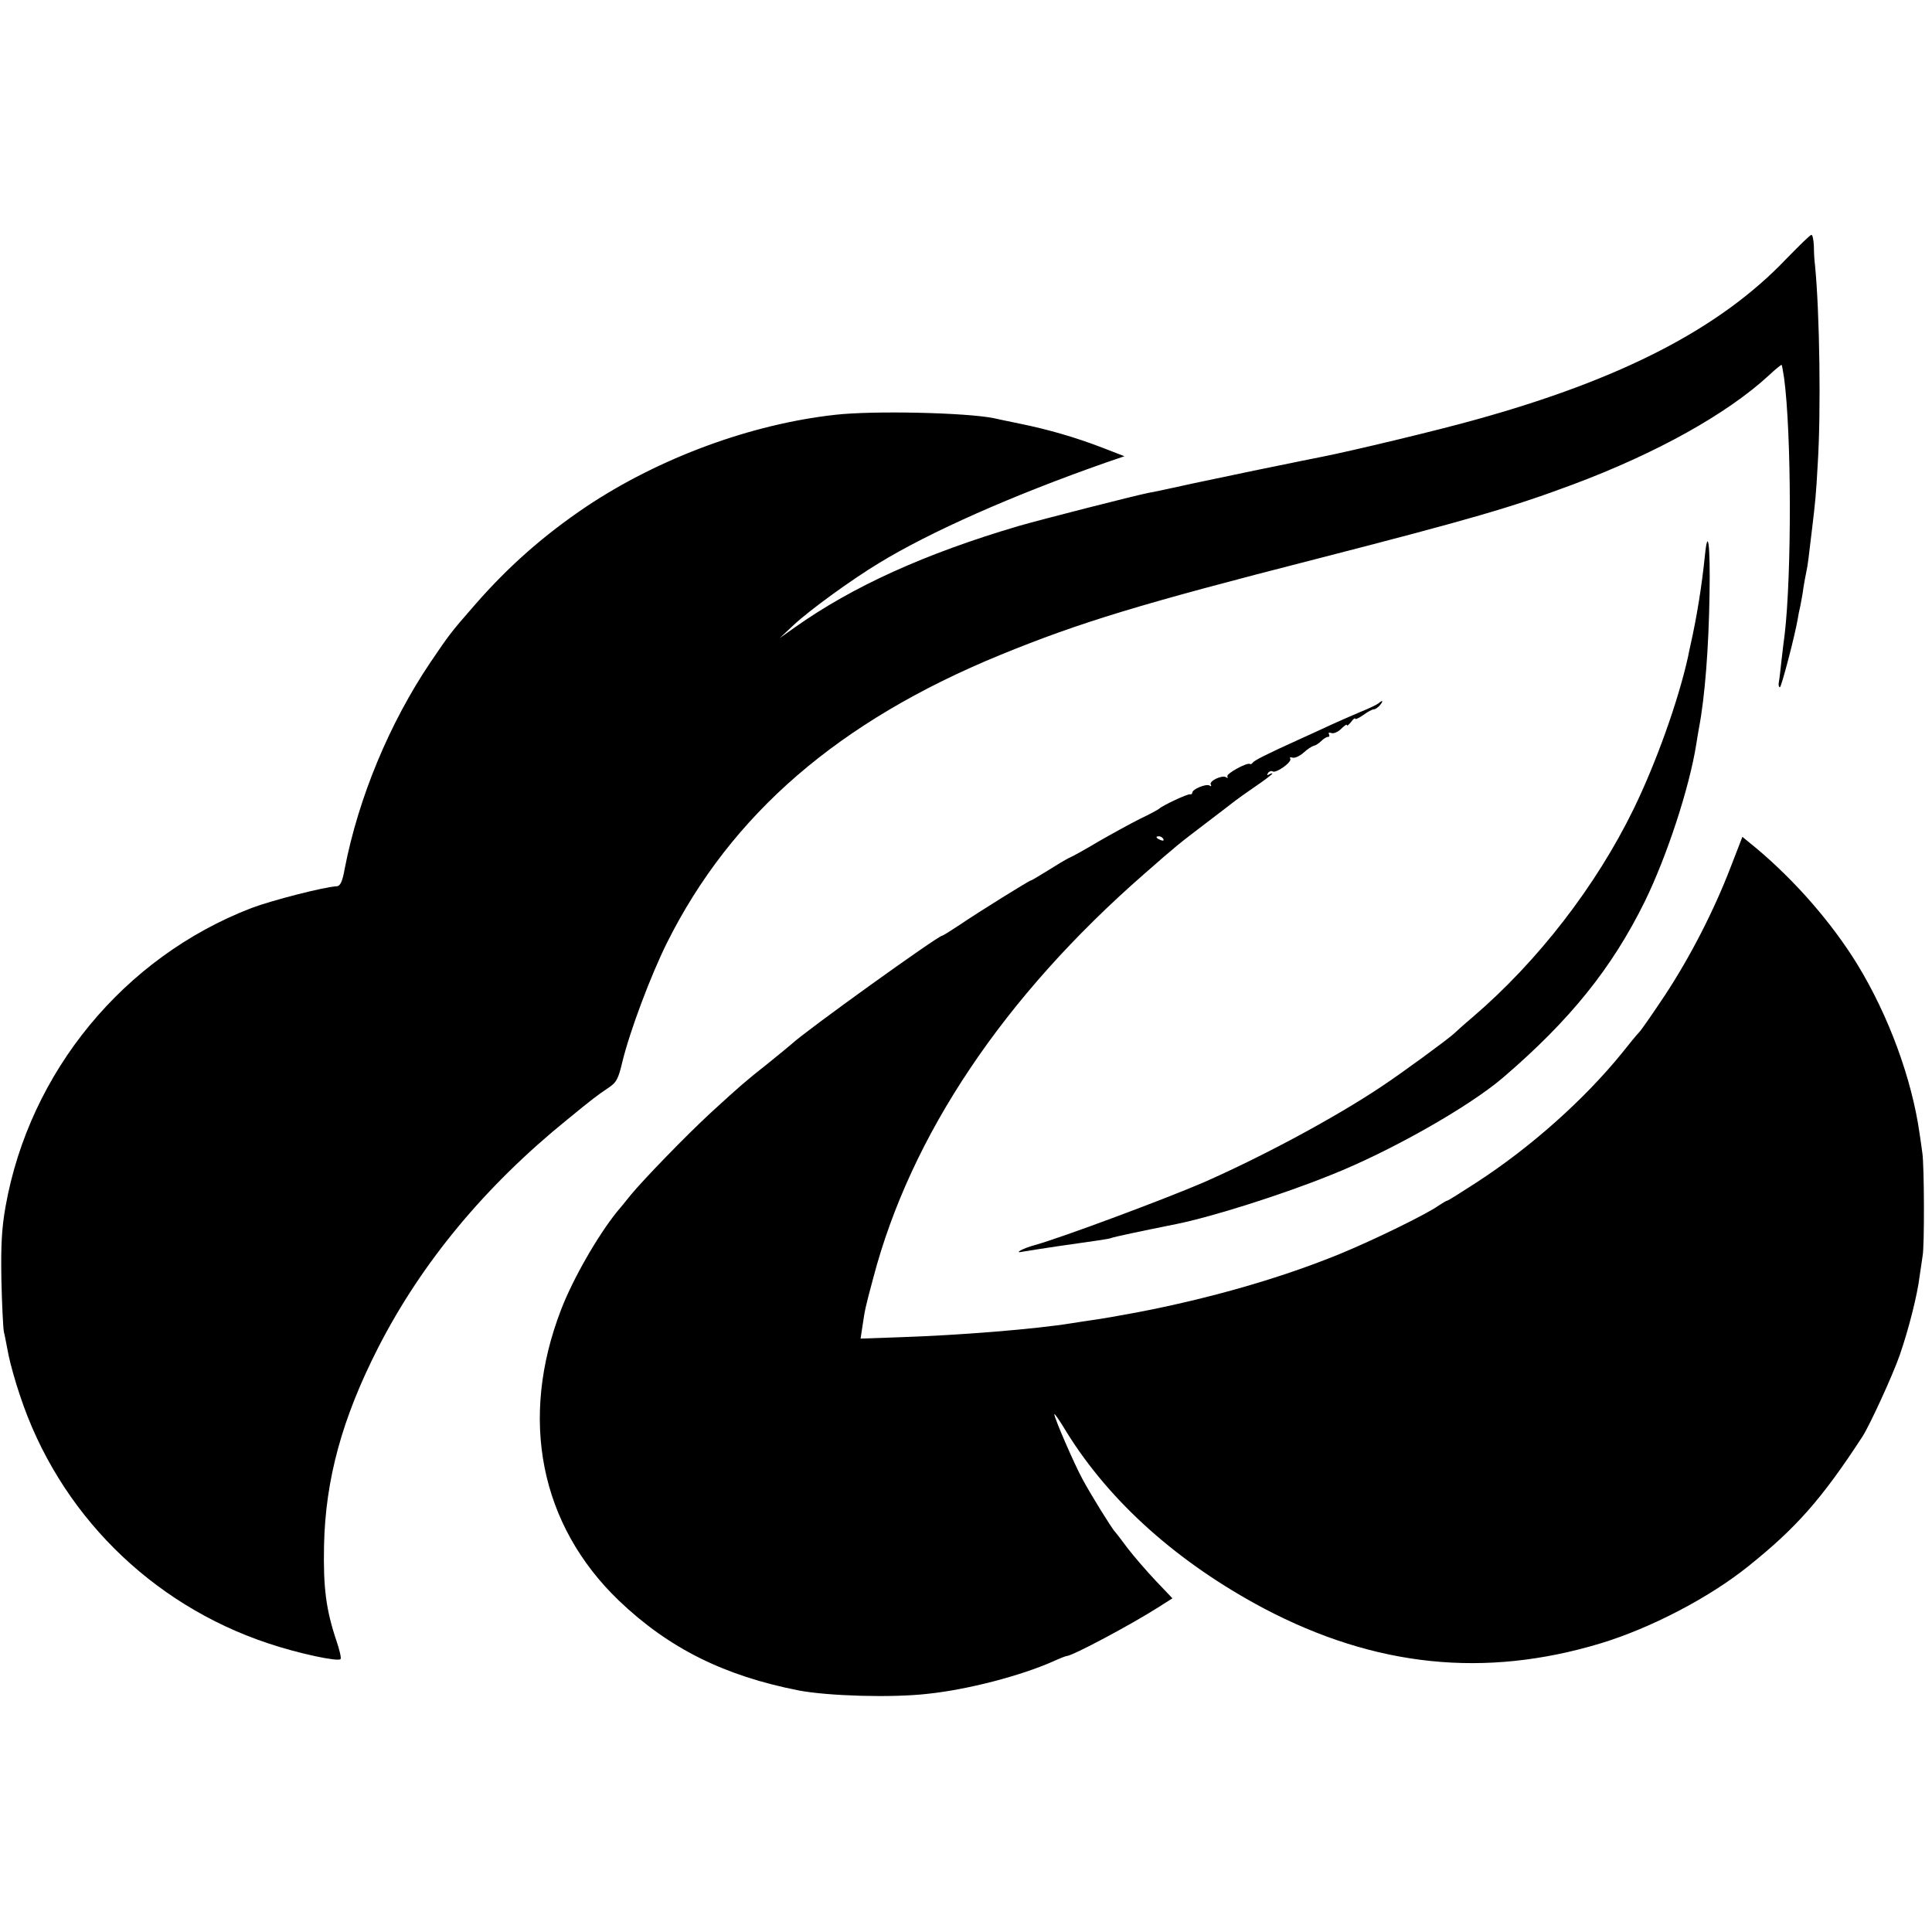 <?xml version="1.0" standalone="no"?>
<!DOCTYPE svg PUBLIC "-//W3C//DTD SVG 20010904//EN"
 "http://www.w3.org/TR/2001/REC-SVG-20010904/DTD/svg10.dtd">
<svg version="1.0" xmlns="http://www.w3.org/2000/svg"
 width="700pt" height="700pt" viewBox="0 0 700 700"
 preserveAspectRatio="xMidYMid meet">
<g transform="translate(0,700) scale(0.1,-0.1)"
fill="#000000" stroke="none">
<path d="M6472 6062 c-240 -252 -596 -436 -1127 -583 -135 -38 -452 -114 -560
-135 -11 -2 -31 -6 -45 -9 -14 -3 -36 -7 -49 -10 -46 -9 -225 -46 -366 -76
-77 -17 -151 -33 -165 -35 -50 -10 -387 -96 -470 -120 -339 -100 -601 -219
-810 -367 l-55 -39 50 47 c58 54 209 164 310 225 185 113 483 245 819 363 l70
24 -80 31 c-99 38 -196 66 -299 87 -44 9 -87 18 -95 20 -100 20 -435 28 -575
12 -305 -34 -636 -156 -900 -332 -153 -103 -282 -216 -404 -356 -90 -103 -93
-108 -161 -208 -149 -221 -261 -491 -311 -748 -8 -46 -16 -63 -28 -64 -45 -2
-236 -51 -310 -79 -462 -178 -804 -593 -891 -1082 -14 -79 -17 -141 -15 -263
2 -88 6 -173 9 -190 4 -16 11 -55 17 -85 6 -30 24 -95 41 -145 140 -425 473
-757 899 -899 110 -37 256 -68 263 -57 3 4 -4 34 -15 66 -38 113 -48 193 -45
345 5 241 66 462 196 717 158 309 388 586 687 828 93 76 105 85 145 112 32 21
38 33 53 96 27 111 102 311 161 430 233 467 623 804 1208 1044 291 119 509
185 1146 348 556 143 708 187 930 270 302 113 557 255 709 395 24 23 45 39 46
38 2 -2 5 -23 9 -47 27 -199 28 -712 2 -931 -2 -14 -7 -54 -11 -90 -4 -36 -8
-73 -10 -82 -2 -10 0 -18 4 -18 5 0 54 185 65 250 1 8 5 29 9 45 3 17 9 46 11
65 3 19 8 46 11 60 5 23 8 49 21 159 11 92 14 120 20 231 12 189 7 548 -10
720 -2 14 -4 44 -4 68 -1 23 -5 42 -9 41 -5 0 -45 -40 -91 -87z"/>
<path d="M6177 4985 c-11 -107 -29 -220 -52 -322 -3 -13 -7 -32 -9 -43 -36
-162 -117 -387 -197 -551 -136 -279 -347 -552 -583 -754 -32 -27 -63 -55 -69
-61 -30 -26 -181 -137 -262 -191 -166 -111 -428 -252 -644 -347 -139 -60 -514
-200 -611 -227 -45 -12 -80 -32 -44 -24 10 2 69 11 129 20 160 23 179 25 193
30 11 4 99 23 234 50 129 26 382 106 558 177 215 85 501 247 625 353 244 209
396 398 515 640 80 164 161 411 186 569 3 21 8 48 10 60 21 110 35 287 38 484
3 178 -6 248 -17 137z"/>
<path d="M4995 4452 c-6 -5 -35 -19 -65 -31 -30 -13 -77 -33 -105 -46 -27 -13
-81 -37 -120 -55 -117 -53 -160 -75 -166 -83 -3 -5 -8 -7 -10 -5 -10 7 -88
-36 -82 -45 3 -6 1 -7 -5 -3 -14 9 -63 -14 -55 -27 3 -6 1 -7 -5 -3 -12 7 -62
-13 -62 -26 0 -4 -4 -7 -8 -6 -8 3 -101 -41 -112 -52 -3 -3 -34 -20 -70 -37
-36 -18 -103 -55 -150 -82 -47 -28 -95 -55 -108 -60 -12 -6 -47 -27 -77 -46
-31 -19 -57 -35 -60 -35 -5 0 -186 -112 -258 -161 -32 -21 -60 -39 -63 -39
-15 0 -499 -348 -545 -392 -8 -7 -48 -40 -89 -73 -81 -64 -98 -79 -204 -176
-90 -83 -244 -242 -291 -299 -20 -25 -42 -52 -50 -61 -70 -87 -160 -244 -202
-354 -153 -396 -76 -780 209 -1054 181 -173 382 -273 653 -326 106 -20 336
-27 466 -12 144 15 337 65 456 118 24 11 45 19 48 19 20 0 232 113 331 176
l52 33 -60 63 c-33 35 -79 88 -102 118 -22 30 -43 57 -46 60 -10 9 -88 135
-118 191 -30 55 -102 221 -102 235 0 5 20 -24 44 -64 157 -254 405 -475 716
-640 403 -212 800 -253 1220 -126 181 55 392 165 533 278 175 140 267 244 415
471 27 42 110 223 135 295 32 92 64 218 72 285 4 28 9 61 11 75 7 35 6 327 -1
373 -3 20 -7 52 -10 70 -28 198 -112 427 -225 612 -92 150 -225 303 -367 422
l-50 41 -43 -111 c-60 -156 -145 -322 -237 -462 -44 -66 -86 -127 -94 -135 -8
-8 -36 -42 -62 -75 -137 -169 -332 -343 -530 -471 -54 -35 -100 -64 -103 -64
-3 0 -18 -9 -33 -19 -42 -30 -234 -124 -356 -174 -212 -87 -469 -161 -735
-212 -64 -12 -138 -25 -170 -29 -19 -3 -48 -7 -65 -10 -135 -22 -411 -44 -624
-51 l-143 -5 7 46 c9 60 9 62 39 174 136 517 473 1019 981 1463 122 107 124
108 225 185 52 40 100 76 107 82 6 5 39 28 72 51 34 23 61 44 61 46 0 2 -5 1
-12 -3 -7 -4 -8 -3 -4 5 4 6 12 9 17 6 12 -8 71 34 64 46 -4 5 0 6 8 4 7 -3
25 5 39 17 14 13 31 24 38 26 7 1 19 9 27 17 8 8 19 15 24 15 6 0 7 4 4 10 -3
5 0 7 9 4 8 -3 24 4 35 15 12 12 21 18 21 14 0 -5 7 1 15 11 8 11 15 16 15 12
0 -4 13 2 29 13 16 12 33 21 39 21 5 0 15 7 22 15 13 16 10 20 -5 7z m-780
-492 c3 -6 -1 -7 -9 -4 -18 7 -21 14 -7 14 6 0 13 -4 16 -10z"/>
</g>
</svg>
